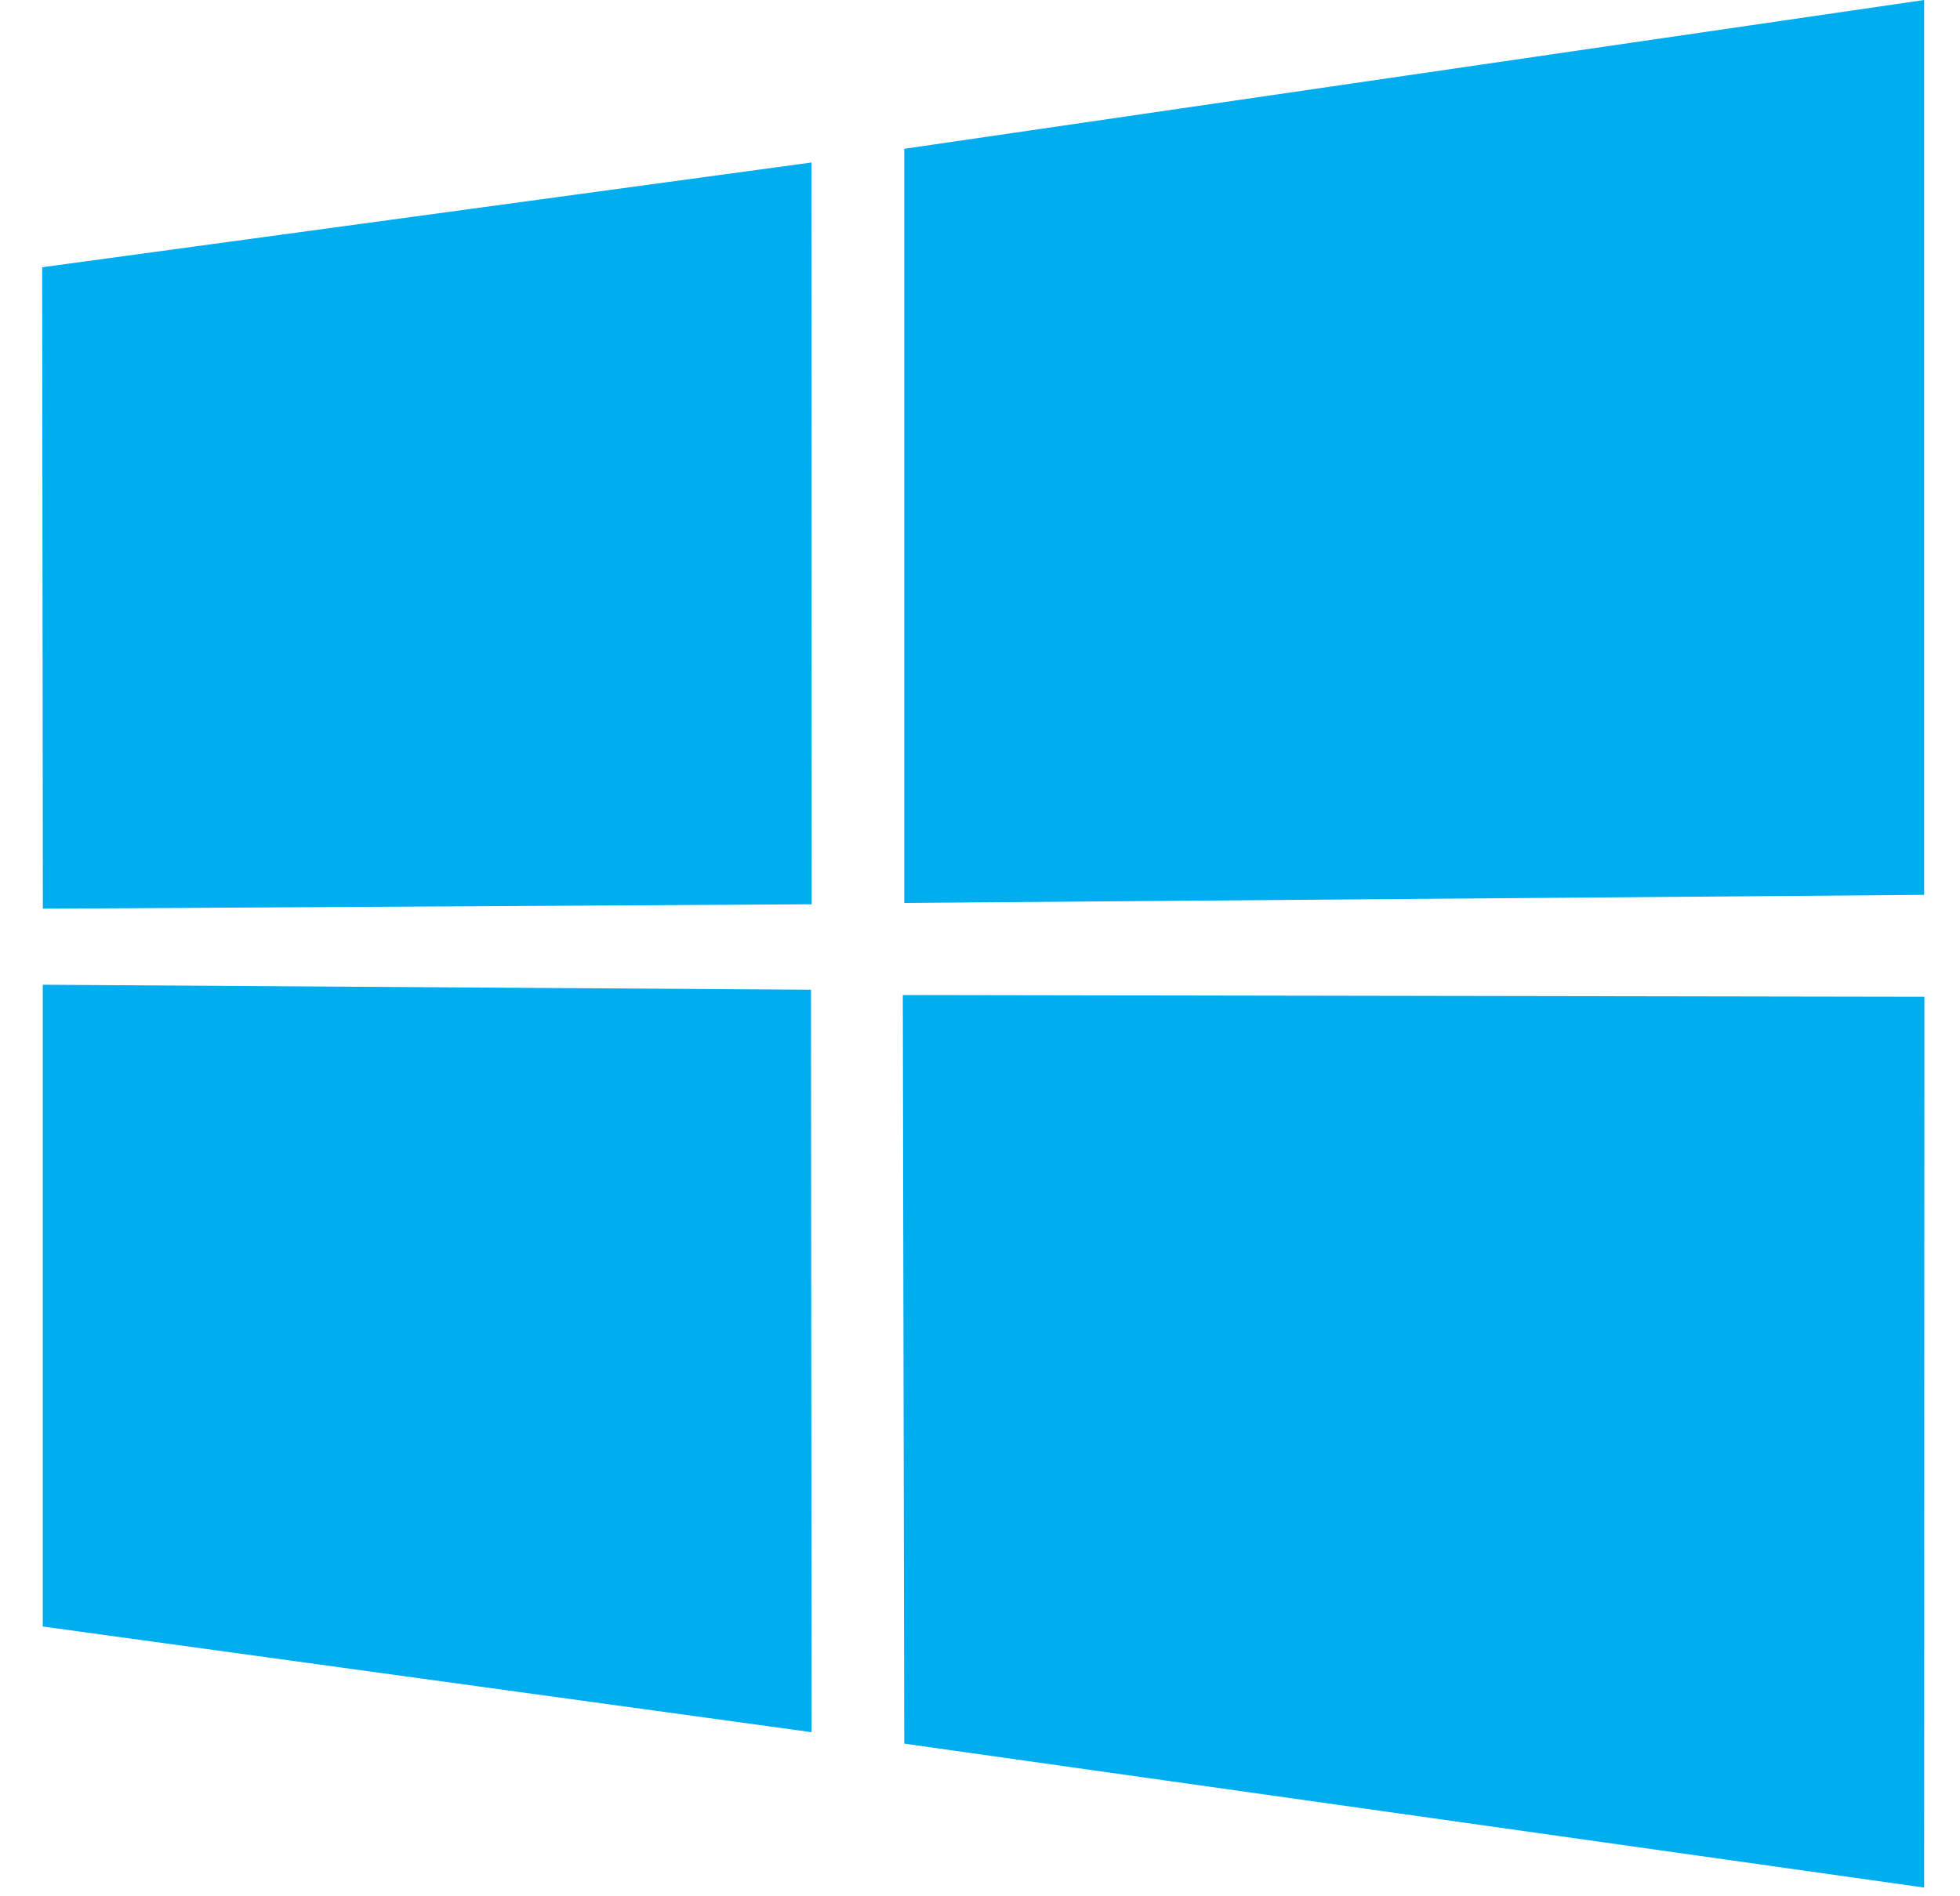 <svg width="31" height="30" viewBox="0 0 31 30" fill="none" xmlns="http://www.w3.org/2000/svg">
<g clip-path="url(#clip0_1073_10827)">
<path d="M0.667 4.228L12.833 2.571L12.838 14.306L0.678 14.376L0.667 4.228ZM12.827 15.658L12.836 27.404L0.676 25.732L0.676 15.579L12.827 15.658ZM14.302 2.354L30.433 0V14.157L14.302 14.285V2.354ZM30.437 15.769L30.433 29.862L14.302 27.585L14.279 15.742L30.437 15.769Z" fill="#00ADEF"/>
</g>
<defs>
<clipPath id="clip0_1073_10827">
<rect width="30" height="30" fill="white" transform="translate(0.667)"/>
</clipPath>
</defs>
</svg>

